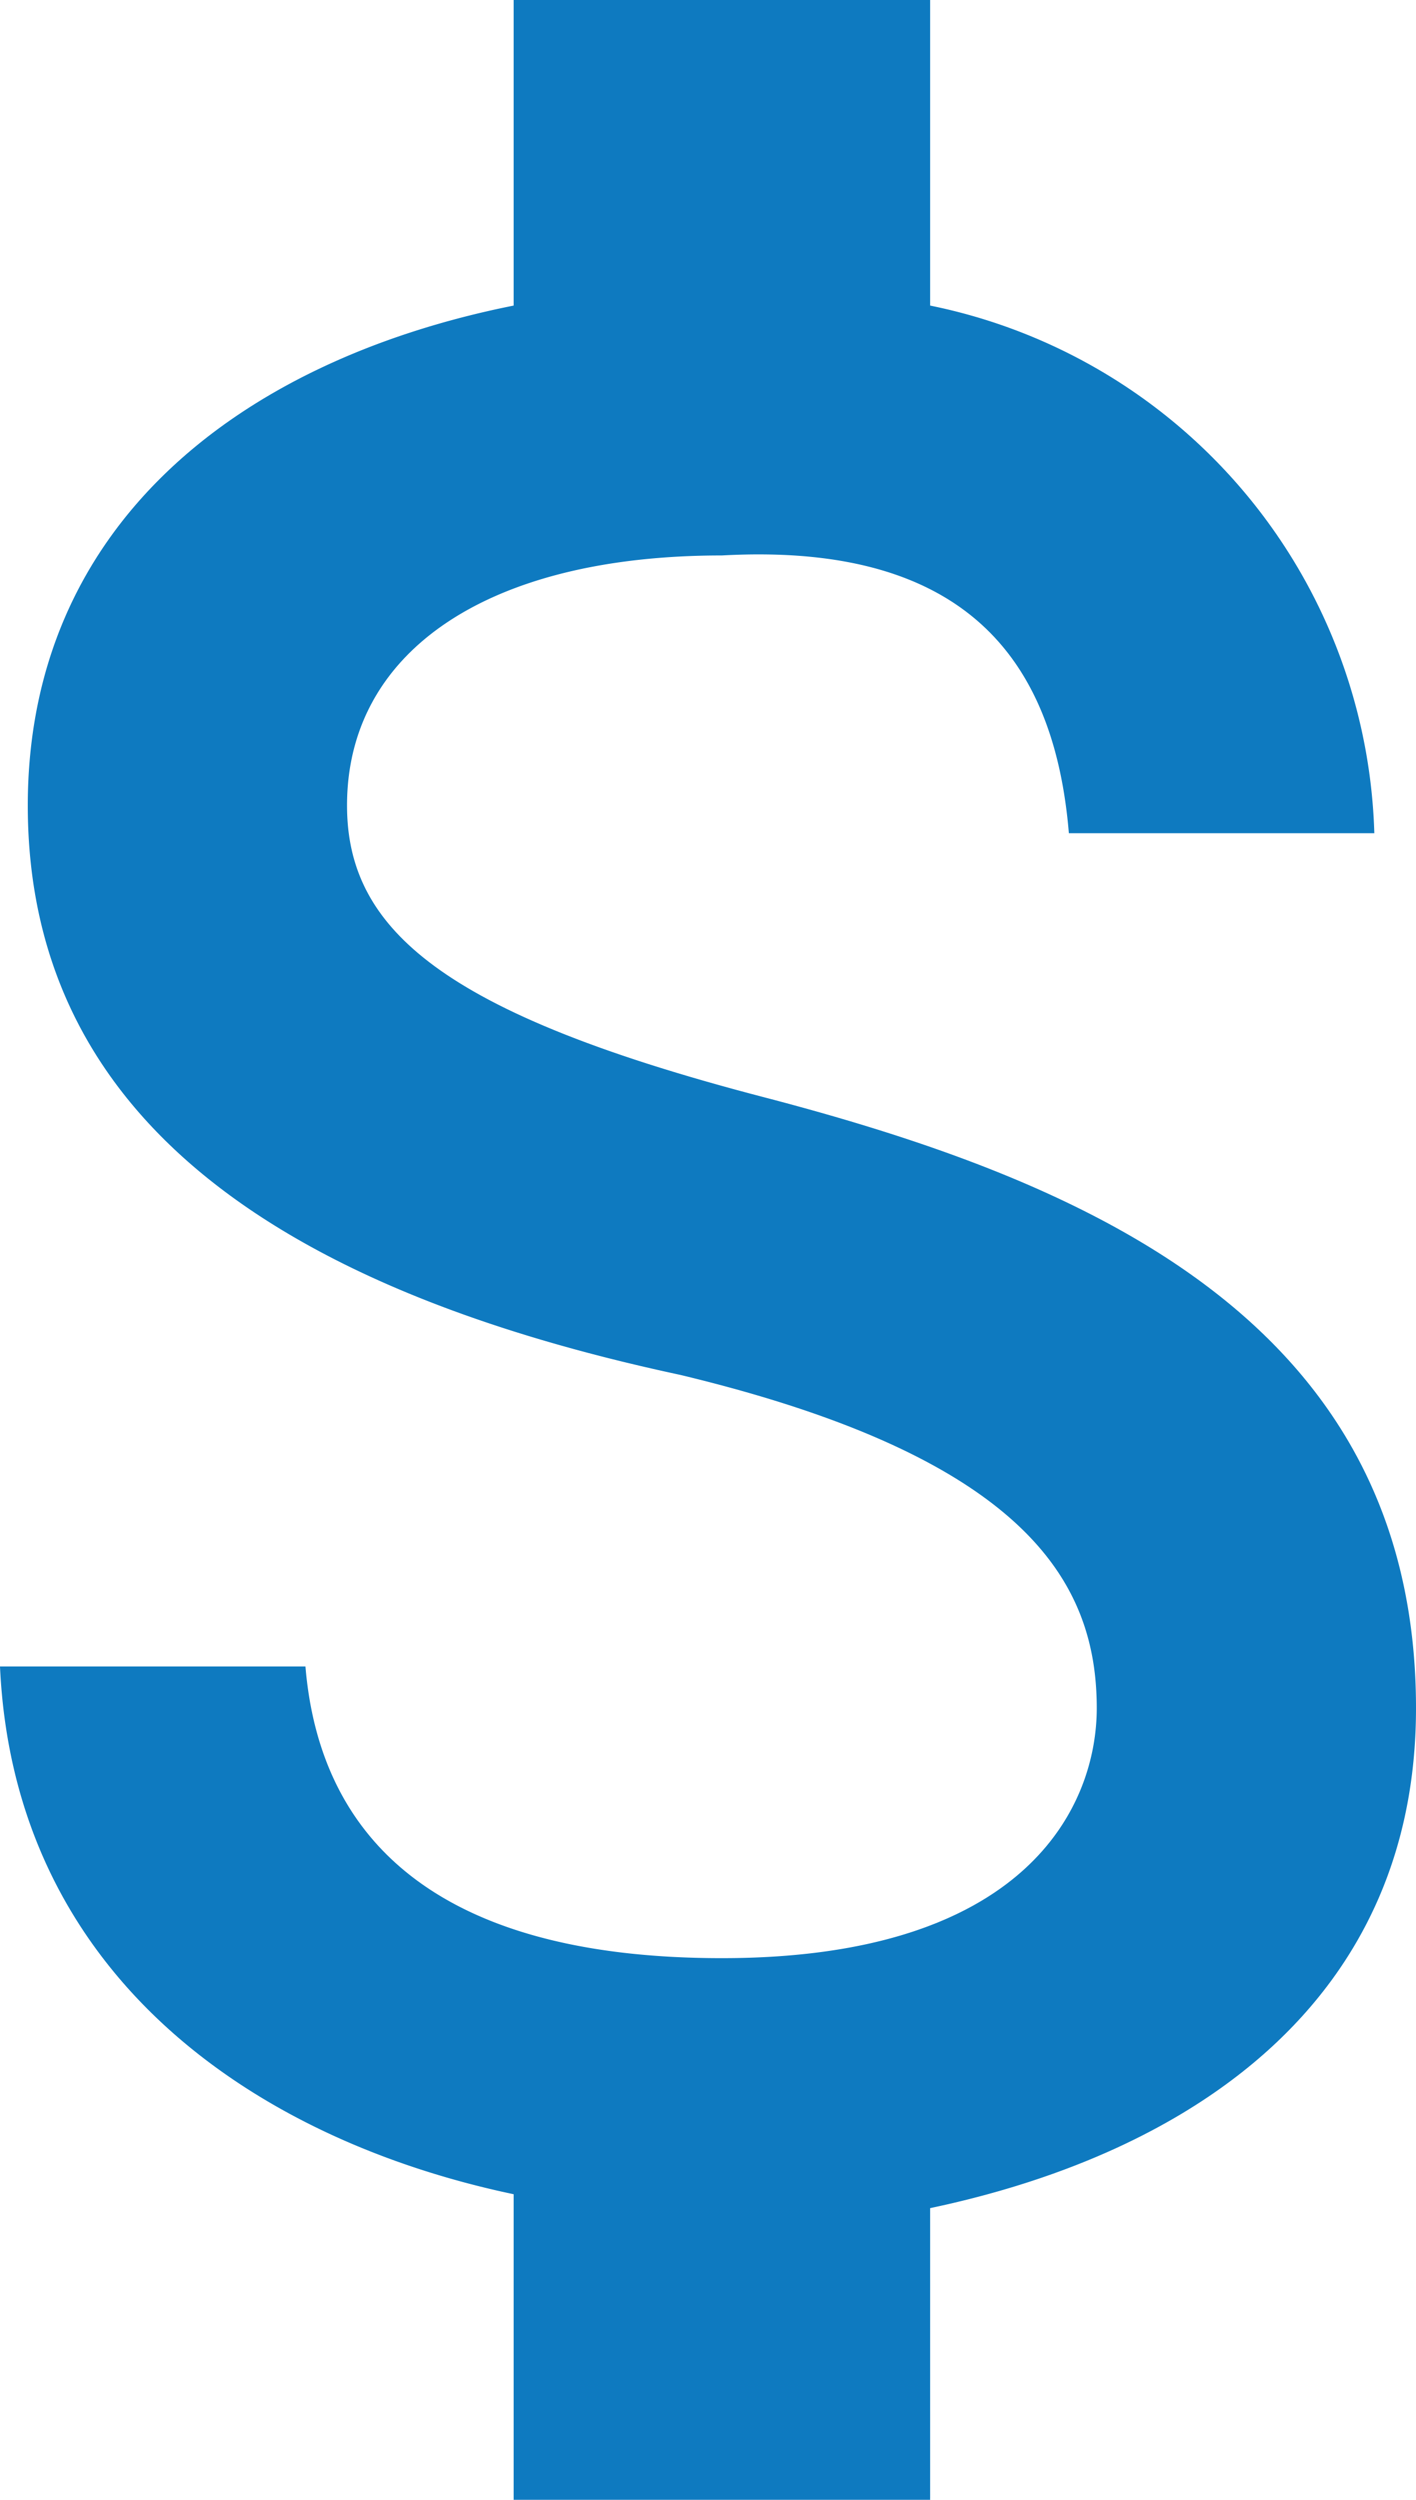 <svg xmlns="http://www.w3.org/2000/svg" viewBox="0 0 14.167 25">
  <defs>
    <style>
      .cls-1 {
        fill: #0e7ac0;
      }
    </style>
  </defs>
  <path id="Path_1006" data-name="Path 1006" class="cls-1" d="M7.639,10.972c-3.194-.833-4.167-1.667-4.167-2.917,0-1.528,1.389-2.5,3.75-2.5,2.5-.139,3.333,1.111,3.472,2.778H13.75A5.549,5.549,0,0,0,9.306,3.056V0H5.139V3.056c-2.778.556-4.861,2.222-4.861,5,0,3.194,2.639,4.861,6.528,5.694,3.472.833,4.167,2.083,4.167,3.333,0,.972-.694,2.5-3.75,2.5-2.917,0-4.028-1.25-4.167-2.917H0c.139,3.056,2.5,4.722,5.139,5.278V25H9.306V22.083c2.639-.556,4.861-2.083,4.861-5C14.167,13.194,10.833,11.806,7.639,10.972Z"/>
</svg>
